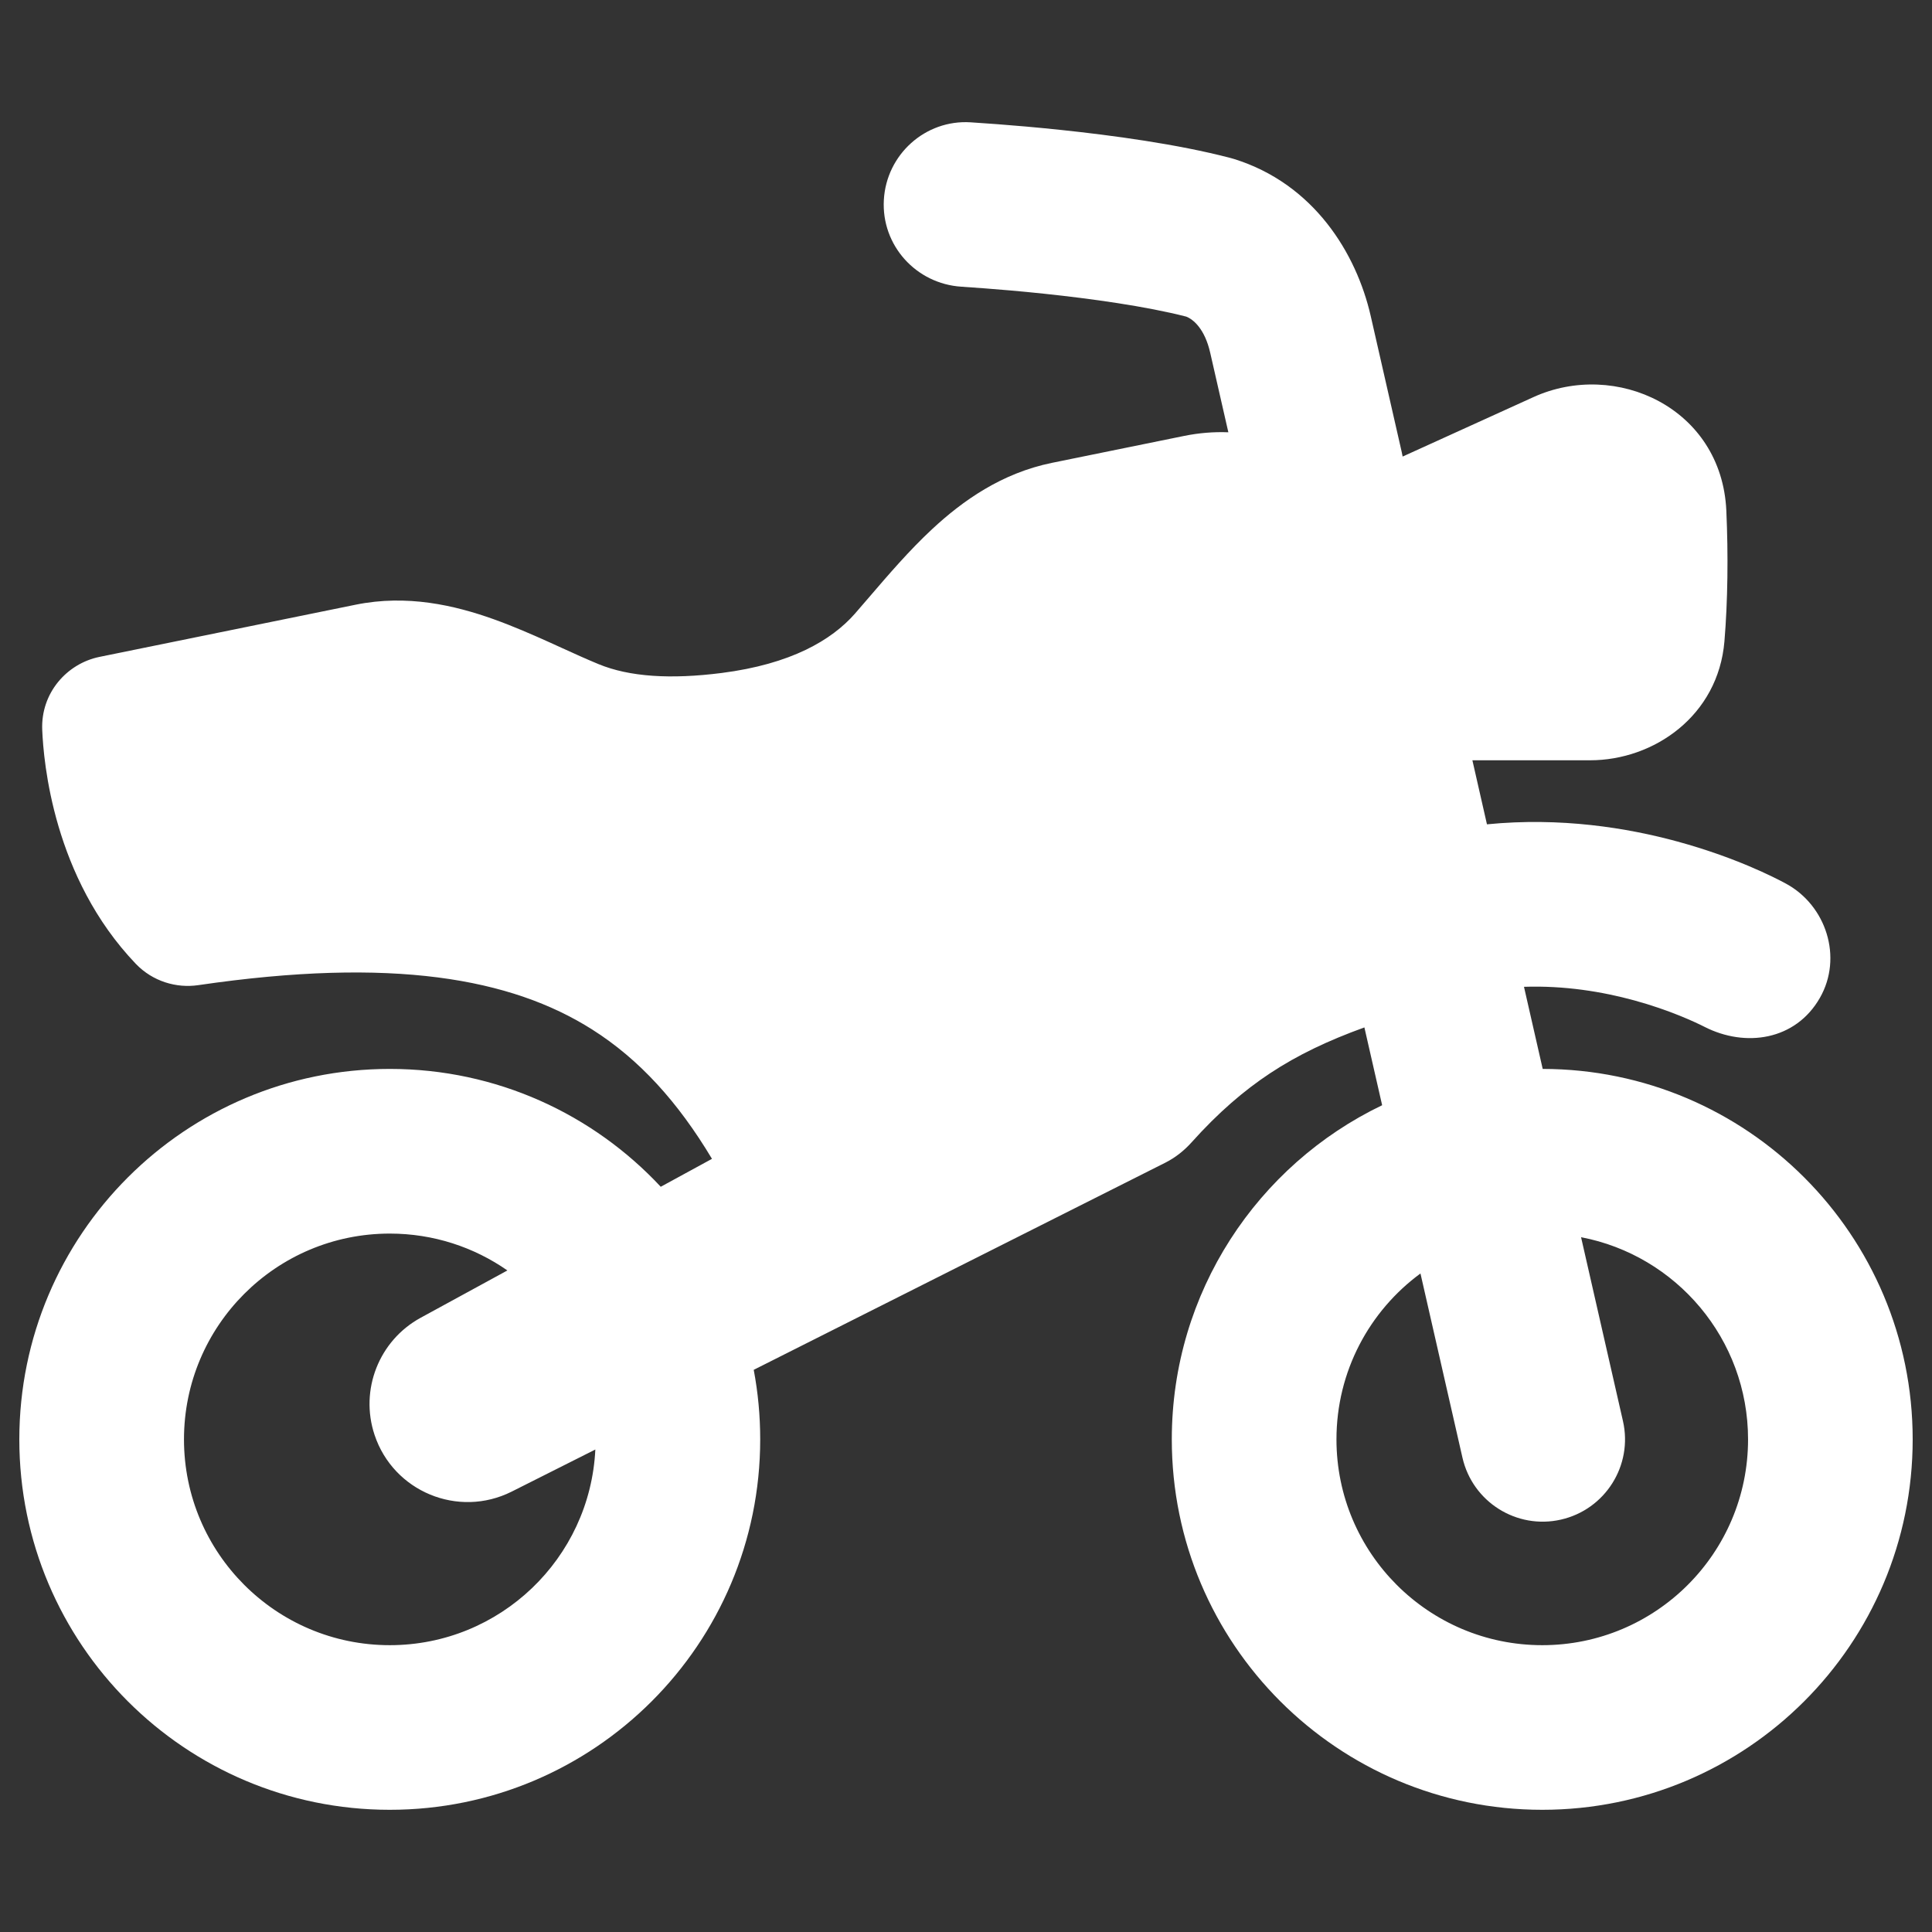 <svg width="48" height="48" viewBox="0 0 48 48" fill="none" xmlns="http://www.w3.org/2000/svg">
<rect x="0" y="0" width="48" height="48" fill="#333333" stroke="none"/>
<g id="Motorcycle-Side--Streamline-Plump.svg">
<g id="motorcycle-side">
<path id="Union" fill-rule="evenodd" clip-rule="evenodd" d="M24.115 3.039C22.988 2.968 22.022 3.84 21.959 4.967C21.895 6.095 22.759 7.051 23.886 7.123C24.078 7.136 24.271 7.149 24.463 7.164C24.833 7.192 25.35 7.235 25.937 7.297C27.113 7.421 28.467 7.609 29.471 7.866C29.646 7.933 29.932 8.169 30.067 8.763L30.518 10.74C30.157 10.726 29.79 10.755 29.421 10.83L26.137 11.499C24.887 11.754 23.918 12.44 23.161 13.144C22.597 13.667 22.062 14.291 21.61 14.818C21.478 14.972 21.353 15.117 21.237 15.25C20.662 15.903 19.652 16.5 17.929 16.72C16.665 16.881 15.639 16.818 14.868 16.499C14.573 16.377 14.28 16.244 13.959 16.098C13.862 16.053 13.761 16.008 13.658 15.961C13.23 15.768 12.757 15.561 12.267 15.385C11.294 15.037 10.113 14.764 8.839 15.023L2.473 16.32C1.659 16.486 1.011 17.219 1.049 18.134C1.082 18.922 1.321 21.798 3.373 23.945C3.796 24.387 4.387 24.555 4.924 24.476C9.756 23.768 12.699 24.304 14.71 25.576C15.883 26.319 16.841 27.375 17.689 28.791L16.416 29.485C14.736 27.684 12.342 26.557 9.684 26.557C4.601 26.557 0.48 30.678 0.48 35.761C0.48 40.844 4.601 44.964 9.684 44.964C14.767 44.964 18.887 40.844 18.887 35.761C18.887 35.17 18.832 34.592 18.726 34.033L28.957 28.884C29.202 28.76 29.418 28.588 29.602 28.384C30.271 27.638 30.905 27.095 31.556 26.664C32.246 26.208 32.995 25.853 33.898 25.526L34.339 27.459C31.247 28.943 29.113 32.103 29.113 35.761C29.113 40.844 33.234 44.964 38.317 44.964C43.4 44.964 47.52 40.844 47.52 35.761C47.52 30.681 43.406 26.563 38.328 26.557L37.863 24.517C38.873 24.483 39.813 24.639 40.601 24.854C41.482 25.095 42.125 25.398 42.349 25.512C43.366 26.03 44.611 25.849 45.215 24.791C45.789 23.787 45.372 22.496 44.372 21.954C44.082 21.797 43.11 21.299 41.677 20.908C40.426 20.567 38.776 20.299 36.943 20.48L36.581 18.889H39.507C41.091 18.889 42.688 17.783 42.843 15.934C42.926 14.94 42.94 13.784 42.89 12.683C42.772 10.13 40.14 8.937 38.098 9.866L34.848 11.343C34.842 11.31 34.835 11.276 34.828 11.242L34.056 7.855C33.699 6.287 32.637 4.565 30.659 3.95C30.63 3.941 30.6 3.933 30.571 3.925C29.247 3.578 27.607 3.36 26.366 3.229C25.731 3.162 25.172 3.115 24.772 3.085C24.547 3.068 24.33 3.053 24.115 3.039ZM35.291 31.639L36.334 36.214C36.585 37.316 37.681 38.005 38.782 37.754C39.883 37.503 40.573 36.407 40.322 35.306L39.281 30.738C41.644 31.189 43.43 33.267 43.43 35.761C43.43 38.584 41.141 40.874 38.317 40.874C35.493 40.874 33.204 38.584 33.204 35.761C33.204 34.069 34.025 32.569 35.291 31.639ZM12.606 31.564L10.452 32.739C9.416 33.304 8.933 34.531 9.306 35.65C9.775 37.058 11.383 37.724 12.71 37.06L14.791 36.013C14.66 38.719 12.423 40.874 9.684 40.874C6.86 40.874 4.571 38.584 4.571 35.761C4.571 32.937 6.86 30.648 9.684 30.648C10.77 30.648 11.777 30.986 12.606 31.564Z" fill="white"/>
</g>
</g>
</svg>
